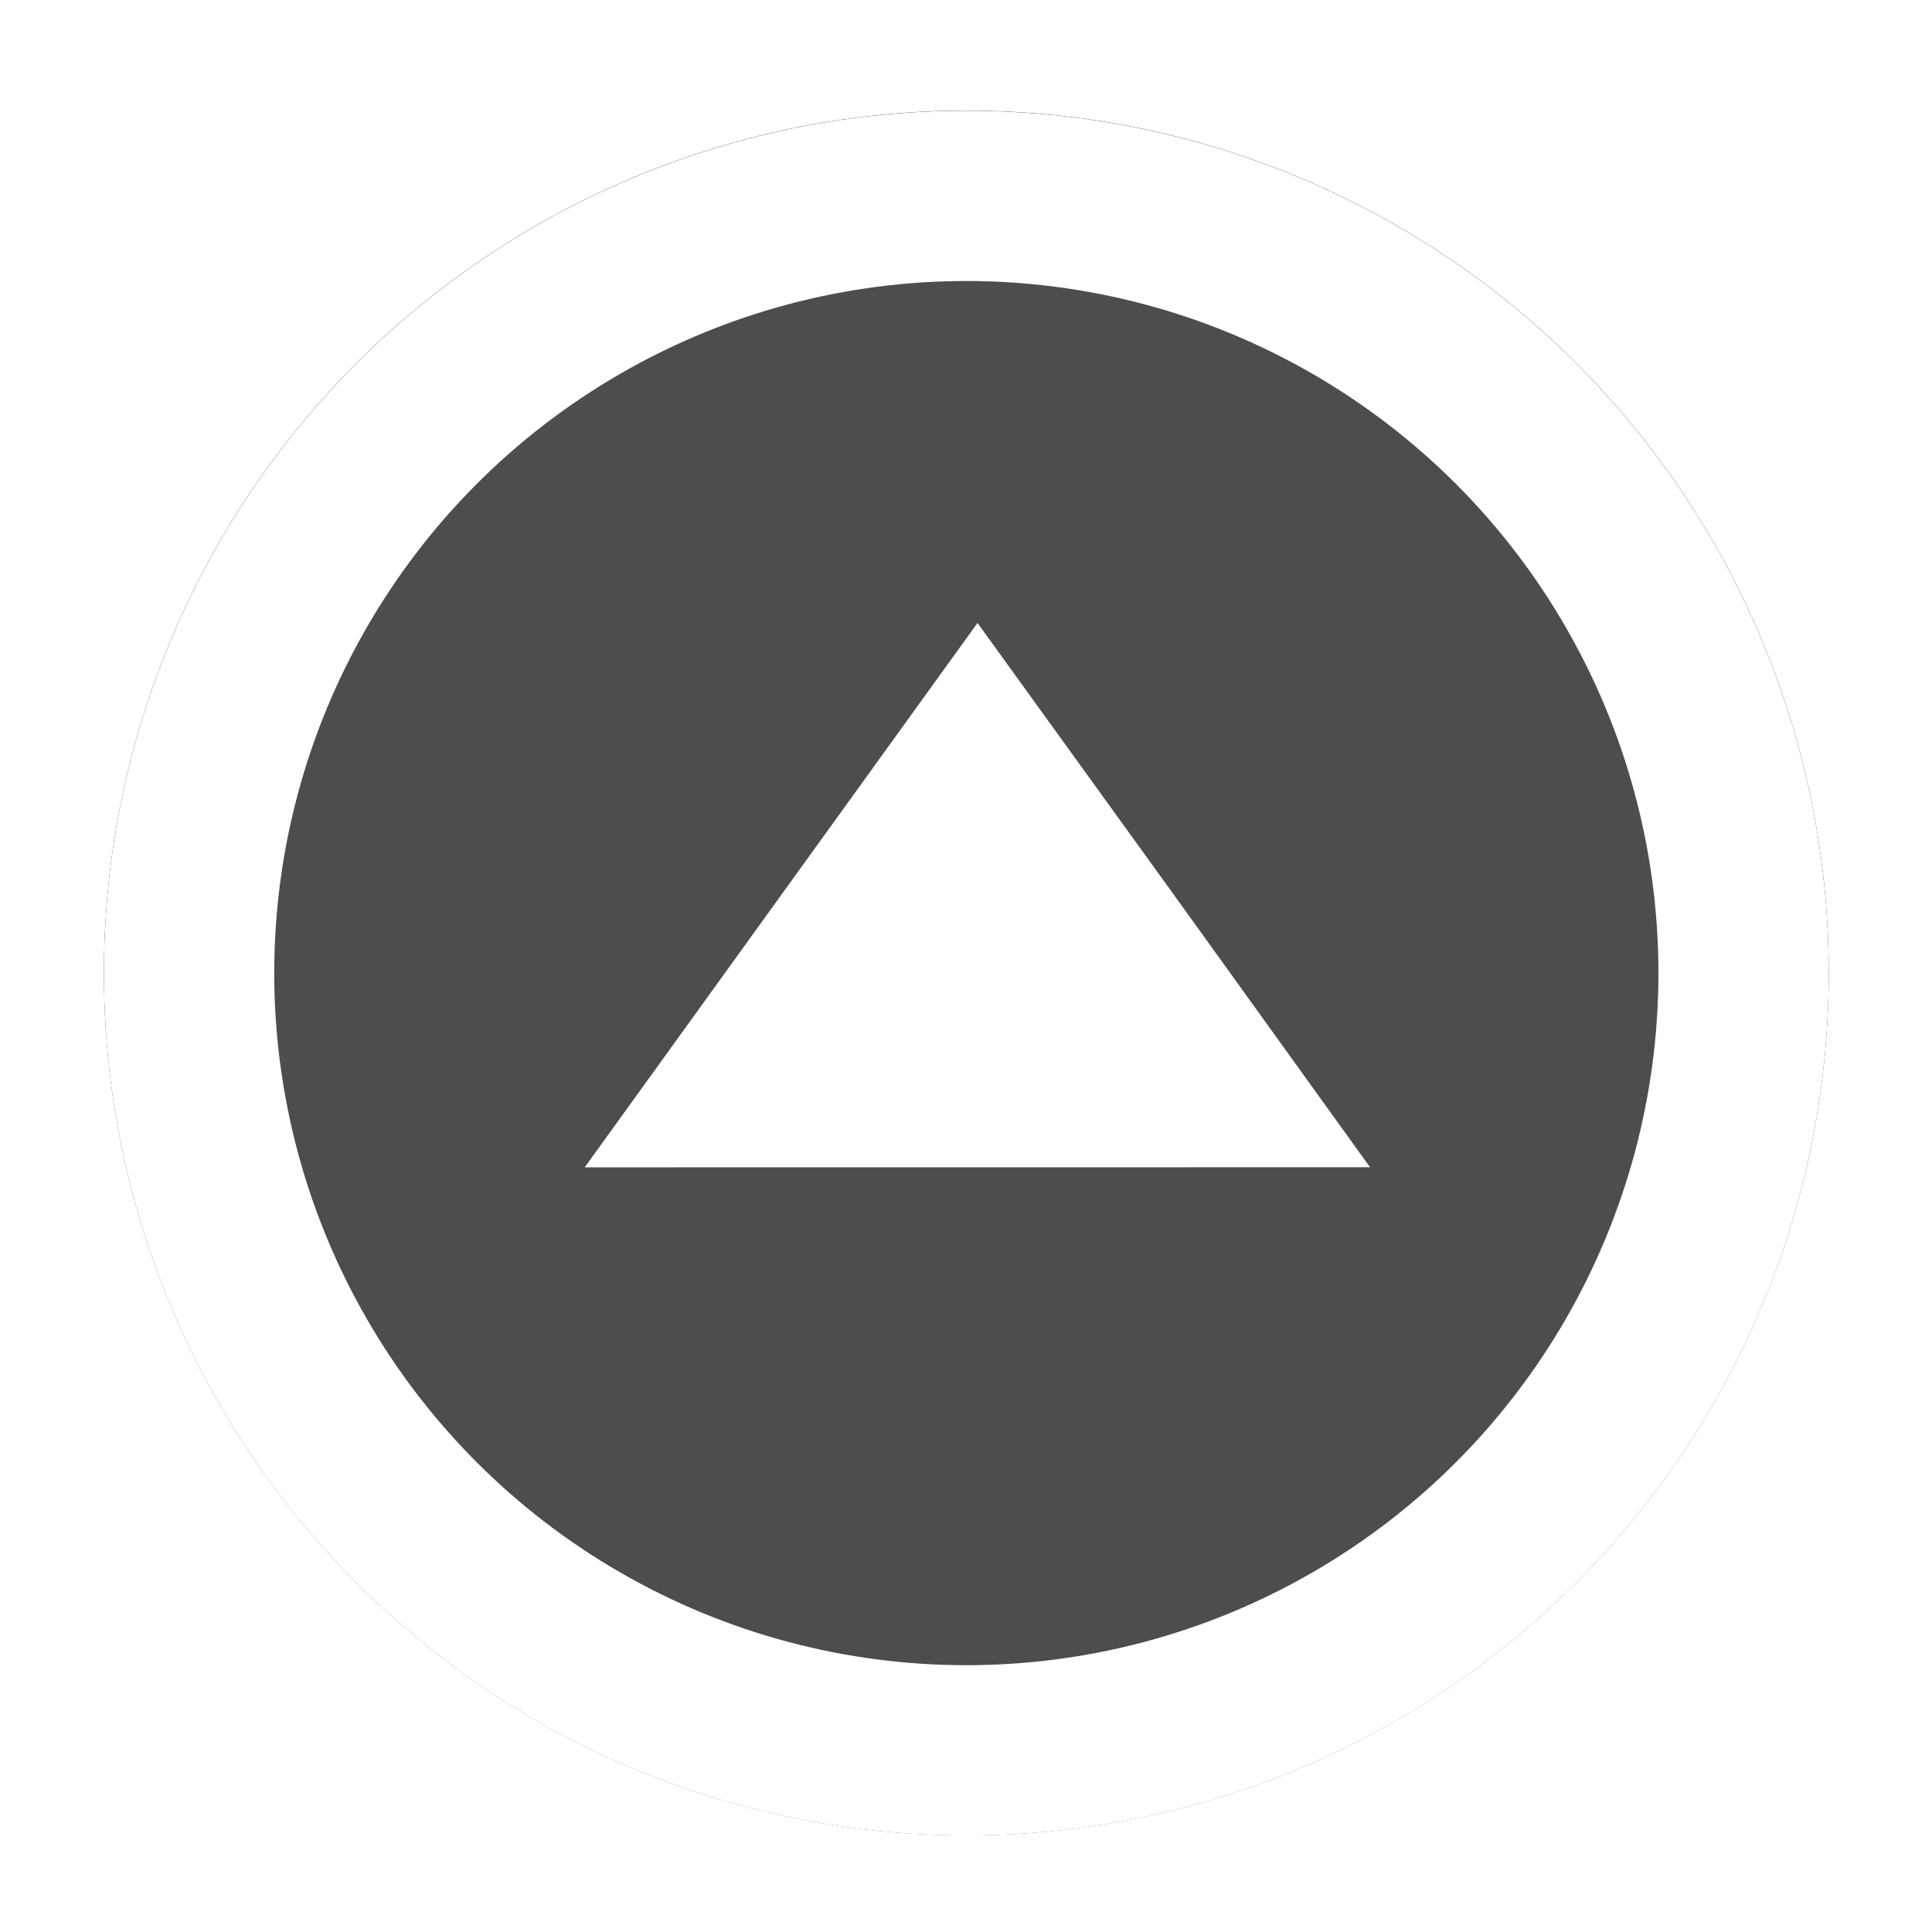 <?xml version="1.0" encoding="UTF-8" standalone="no"?>
<!-- Created with Inkscape (http://www.inkscape.org/) -->

<svg
   xmlns:dc="http://purl.org/dc/elements/1.1/"
   xmlns:cc="http://creativecommons.org/ns#"
   xmlns:rdf="http://www.w3.org/1999/02/22-rdf-syntax-ns#"
   xmlns:svg="http://www.w3.org/2000/svg"
   xmlns="http://www.w3.org/2000/svg"
   xmlns:sodipodi="http://sodipodi.sourceforge.net/DTD/sodipodi-0.dtd"
   xmlns:inkscape="http://www.inkscape.org/namespaces/inkscape"
   width="80"
   height="80"
   viewBox="0 0 21.167 21.167"
   version="1.1"
   id="svg1043"
   inkscape:version="0.92.1 r15371"
   sodipodi:docname="up.svg">
  <defs
     id="defs1037">
    <filter
       inkscape:collect="always"
       style="color-interpolation-filters:sRGB"
       id="filter1612"
       x="-0.06"
       width="1.12"
       y="-0.06"
       height="1.12">
      <feGaussianBlur
         inkscape:collect="always"
         stdDeviation="0.338"
         id="feGaussianBlur1614" />
    </filter>
  </defs>
  <sodipodi:namedview
     id="base"
     pagecolor="#ffffff"
     bordercolor="#666666"
     borderopacity="1.0"
     inkscape:pageopacity="0.0"
     inkscape:pageshadow="2"
     inkscape:zoom="5.6"
     inkscape:cx="-11.489404"
     inkscape:cy="24.617385"
     inkscape:document-units="mm"
     inkscape:current-layer="g1623"
     showgrid="false"
     units="px"
     inkscape:window-width="1600"
     inkscape:window-height="837"
     inkscape:window-x="-8"
     inkscape:window-y="-8"
     inkscape:window-maximized="1" />
  <g
     inkscape:label="Layer 1"
     inkscape:groupmode="layer"
     id="layer1"
     transform="translate(0,-275.833)">
    <g
       id="g1623"
       transform="matrix(1.03,0,0,1.03,-0.235,-8.258)"
       style="stroke-width:0.971">
      <g
         id="g2204"
         transform="matrix(1.356,0,0,1.356,-0.257,-105.398)"
         style="stroke-width:0.716">
        <circle
           transform="translate(0,-0.298)"
           style="opacity:1;fill:#1a1a1a;fill-opacity:1;fill-rule:nonzero;stroke:none;stroke-width:0.834;stroke-linecap:round;stroke-linejoin:miter;stroke-miterlimit:1.414;stroke-dasharray:none;stroke-dashoffset:0;stroke-opacity:0.92;filter:url(#filter1612)"
           id="circle1590"
           cx="7.938"
           cy="289.062"
           r="6.765" />
        <circle
           style="opacity:1;fill:#ffffff;fill-opacity:1;fill-rule:nonzero;stroke:none;stroke-width:0.834;stroke-linecap:round;stroke-linejoin:miter;stroke-miterlimit:1.414;stroke-dasharray:none;stroke-dashoffset:0;stroke-opacity:0.92"
           id="path1588"
           cx="7.938"
           cy="288.765"
           r="6.765" />
        <circle
           r="5.429"
           cy="288.765"
           cx="7.938"
           id="circle1616"
           style="opacity:1;fill:#4d4d4d;fill-opacity:1;fill-rule:nonzero;stroke:none;stroke-width:0.834;stroke-linecap:round;stroke-linejoin:miter;stroke-miterlimit:1.414;stroke-dasharray:none;stroke-dashoffset:0;stroke-opacity:0.92" />
        <path
           sodipodi:type="star"
           style="opacity:1;fill:#ffffff;fill-opacity:1;fill-rule:nonzero;stroke:none;stroke-width:0.497;stroke-linecap:round;stroke-linejoin:miter;stroke-miterlimit:1.414;stroke-dasharray:none;stroke-dashoffset:0;stroke-opacity:0.92"
           id="path1618"
           sodipodi:sides="3"
           sodipodi:cx="-5.0447121"
           sodipodi:cy="286.77692"
           sodipodi:r1="1.8951887"
           sodipodi:r2="0.94759434"
           sodipodi:arg1="0.78539816"
           sodipodi:arg2="1.8325957"
           inkscape:flatsided="false"
           inkscape:rounded="0"
           inkscape:randomized="0"
           d="m -3.705,288.117 -1.585,-0.425 -1.585,-0.425 1.161,-1.161 1.161,-1.161 0.425,1.585 z"
           inkscape:transform-center-x="-0.35311001"
           inkscape:transform-center-y="-0.54833619"
           transform="matrix(1.813,-0.389,0.486,1.45,-122.203,-128.923)" />
      </g>
    </g>
  </g>
</svg>
